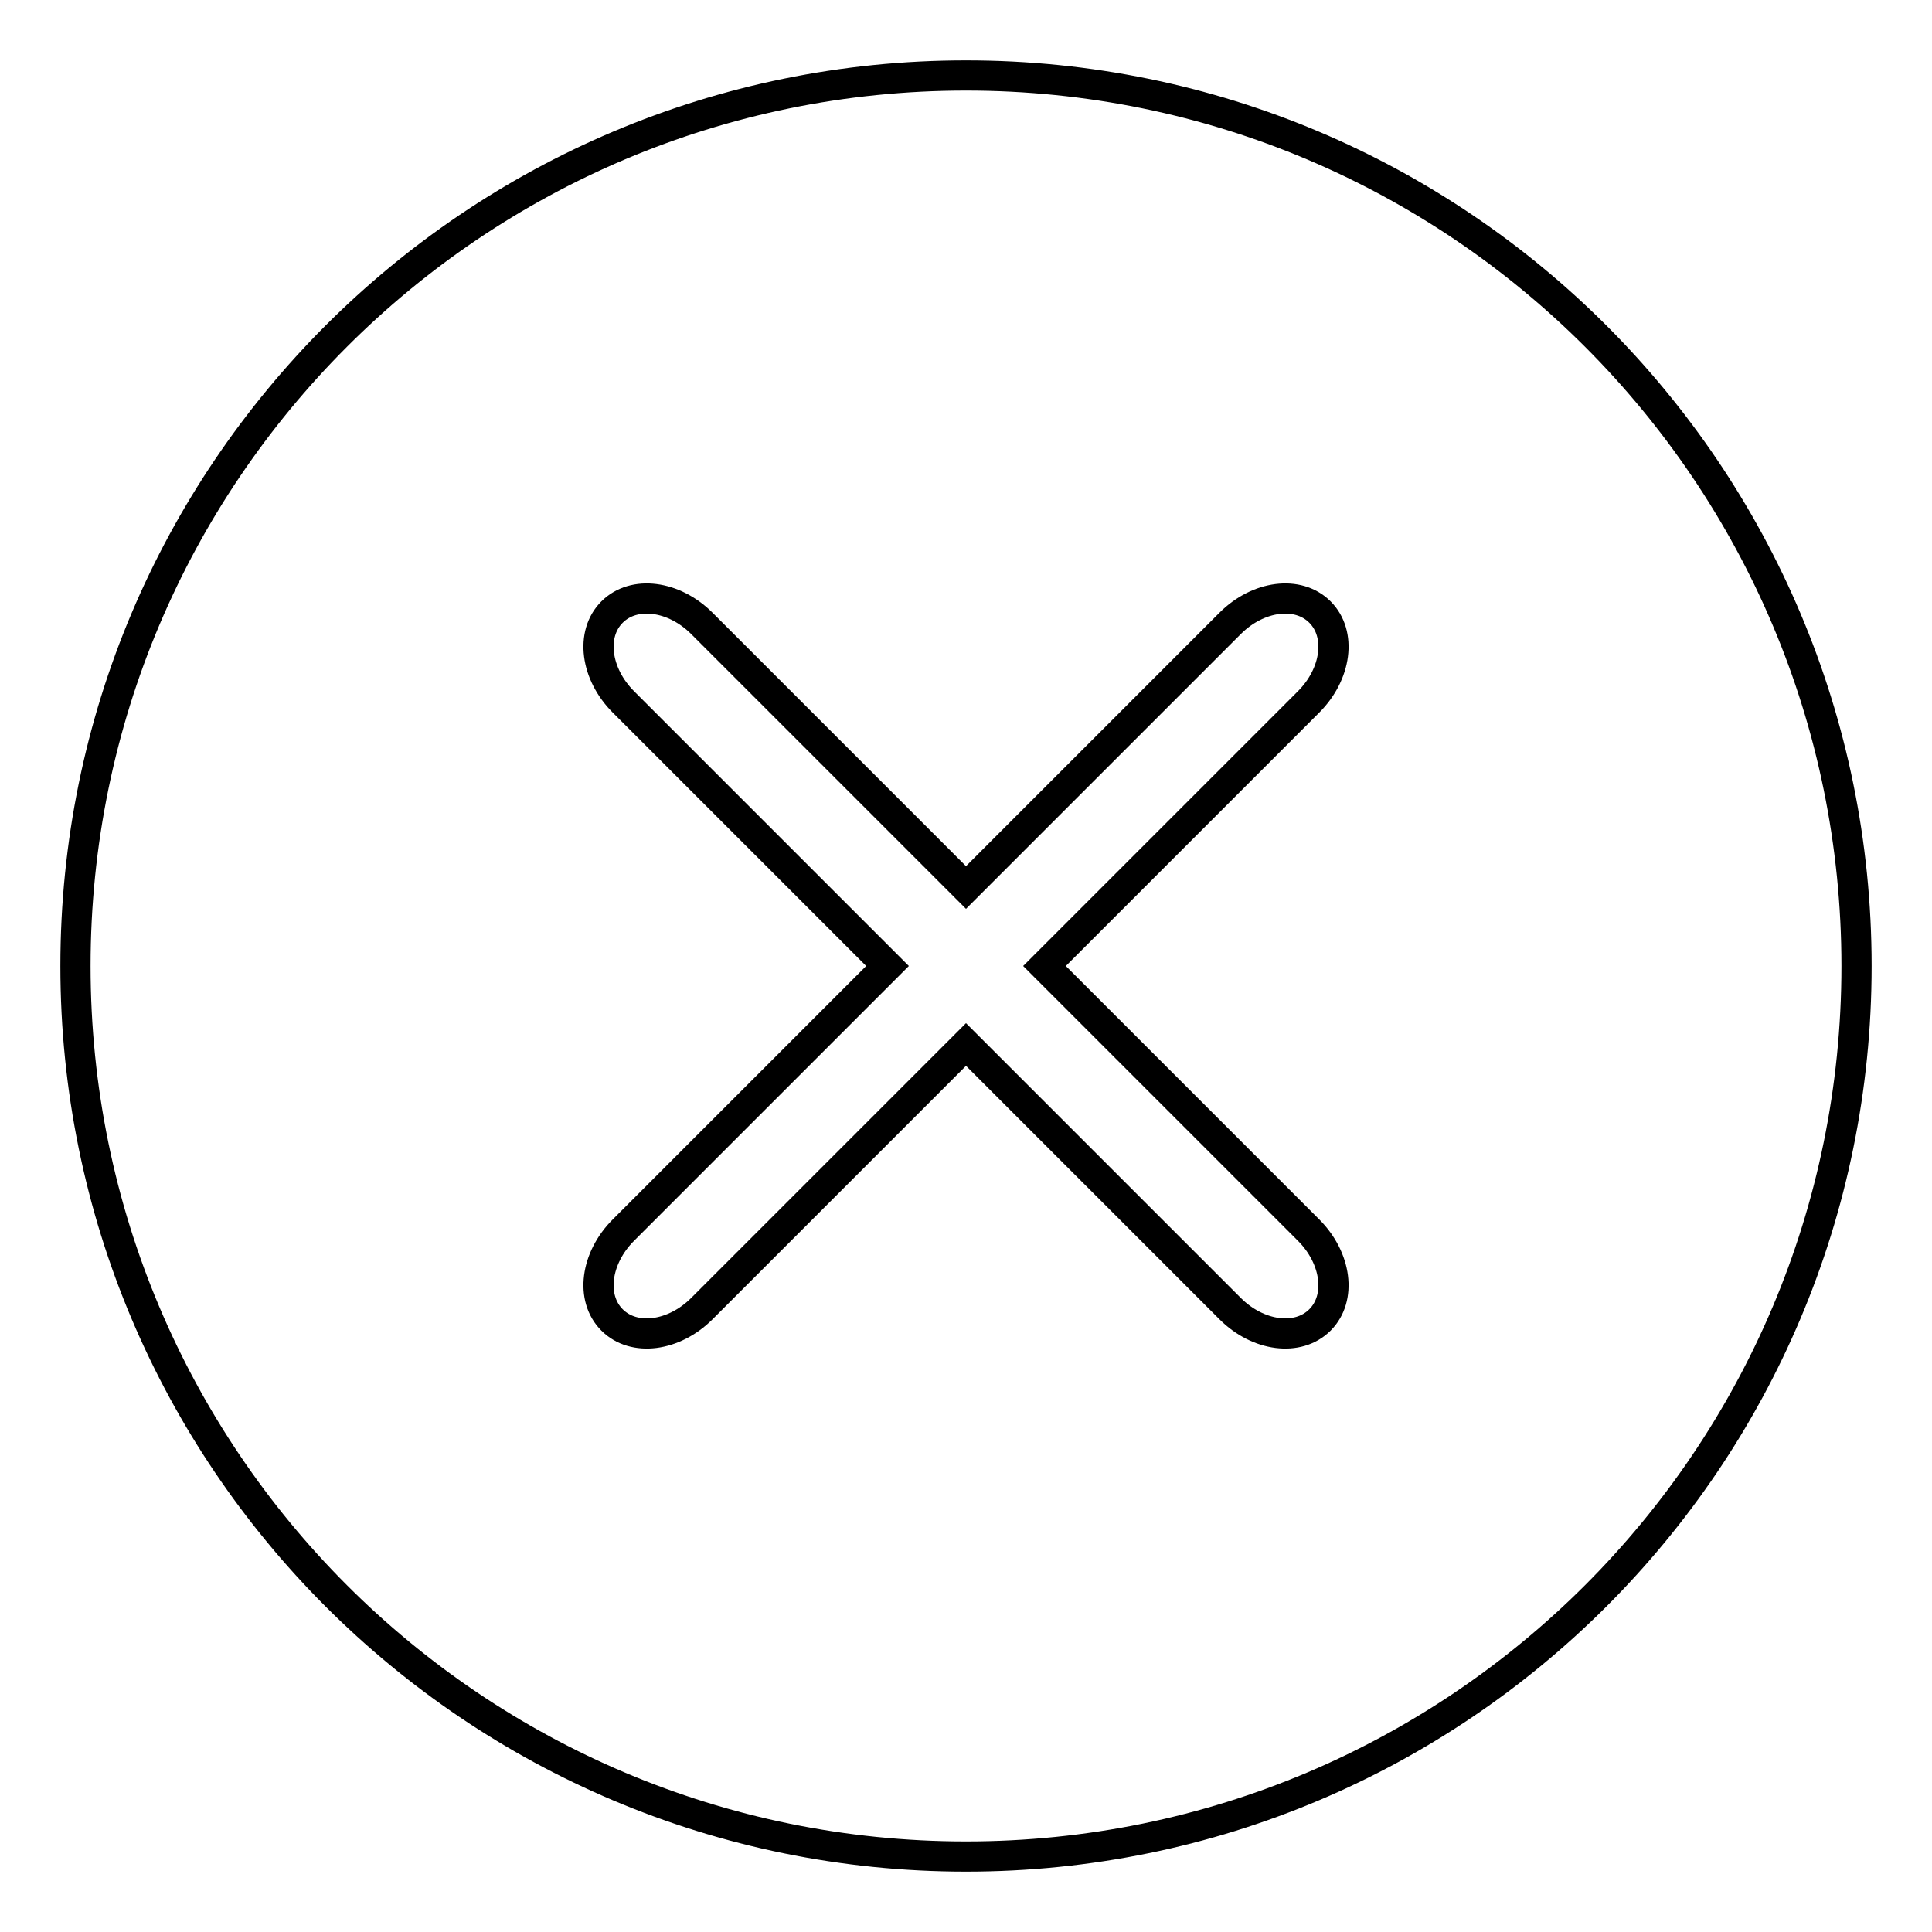 <?xml version="1.0" encoding="utf-8"?>
<!-- Svg Vector Icons : http://www.onlinewebfonts.com/icon -->
<!DOCTYPE svg PUBLIC "-//W3C//DTD SVG 1.1//EN" "http://www.w3.org/Graphics/SVG/1.1/DTD/svg11.dtd">
<svg version="1.1" xmlns="http://www.w3.org/2000/svg" xmlns:xlink="http://www.w3.org/1999/xlink" x="0px" y="0px" viewBox="0 0 256 256" enable-background="new 0 0 256 256" xml:space="preserve">
<g> <path stroke-width="4" fill-opacity="0" stroke="#000000"  d="M128,10C62.8,10,10,62.8,10,128c0,65.2,52.8,118,118,118c65.2,0,118-52.8,118-118C246,62.8,193.2,10,128,10 z M173.4,163c3.7,3.7,4.4,9,1.5,11.9s-8.2,2.2-11.9-1.5l-35-35l-35,35c-3.7,3.7-9,4.4-11.9,1.5s-2.2-8.2,1.5-11.9l35-35l-35-35 c-3.7-3.7-4.4-9-1.5-11.9c2.9-2.9,8.2-2.2,11.9,1.5l35,35l35-35c3.7-3.7,9-4.4,11.9-1.5c2.9,2.9,2.2,8.2-1.5,11.9l-35,35L173.4,163 z"/></g>
</svg>